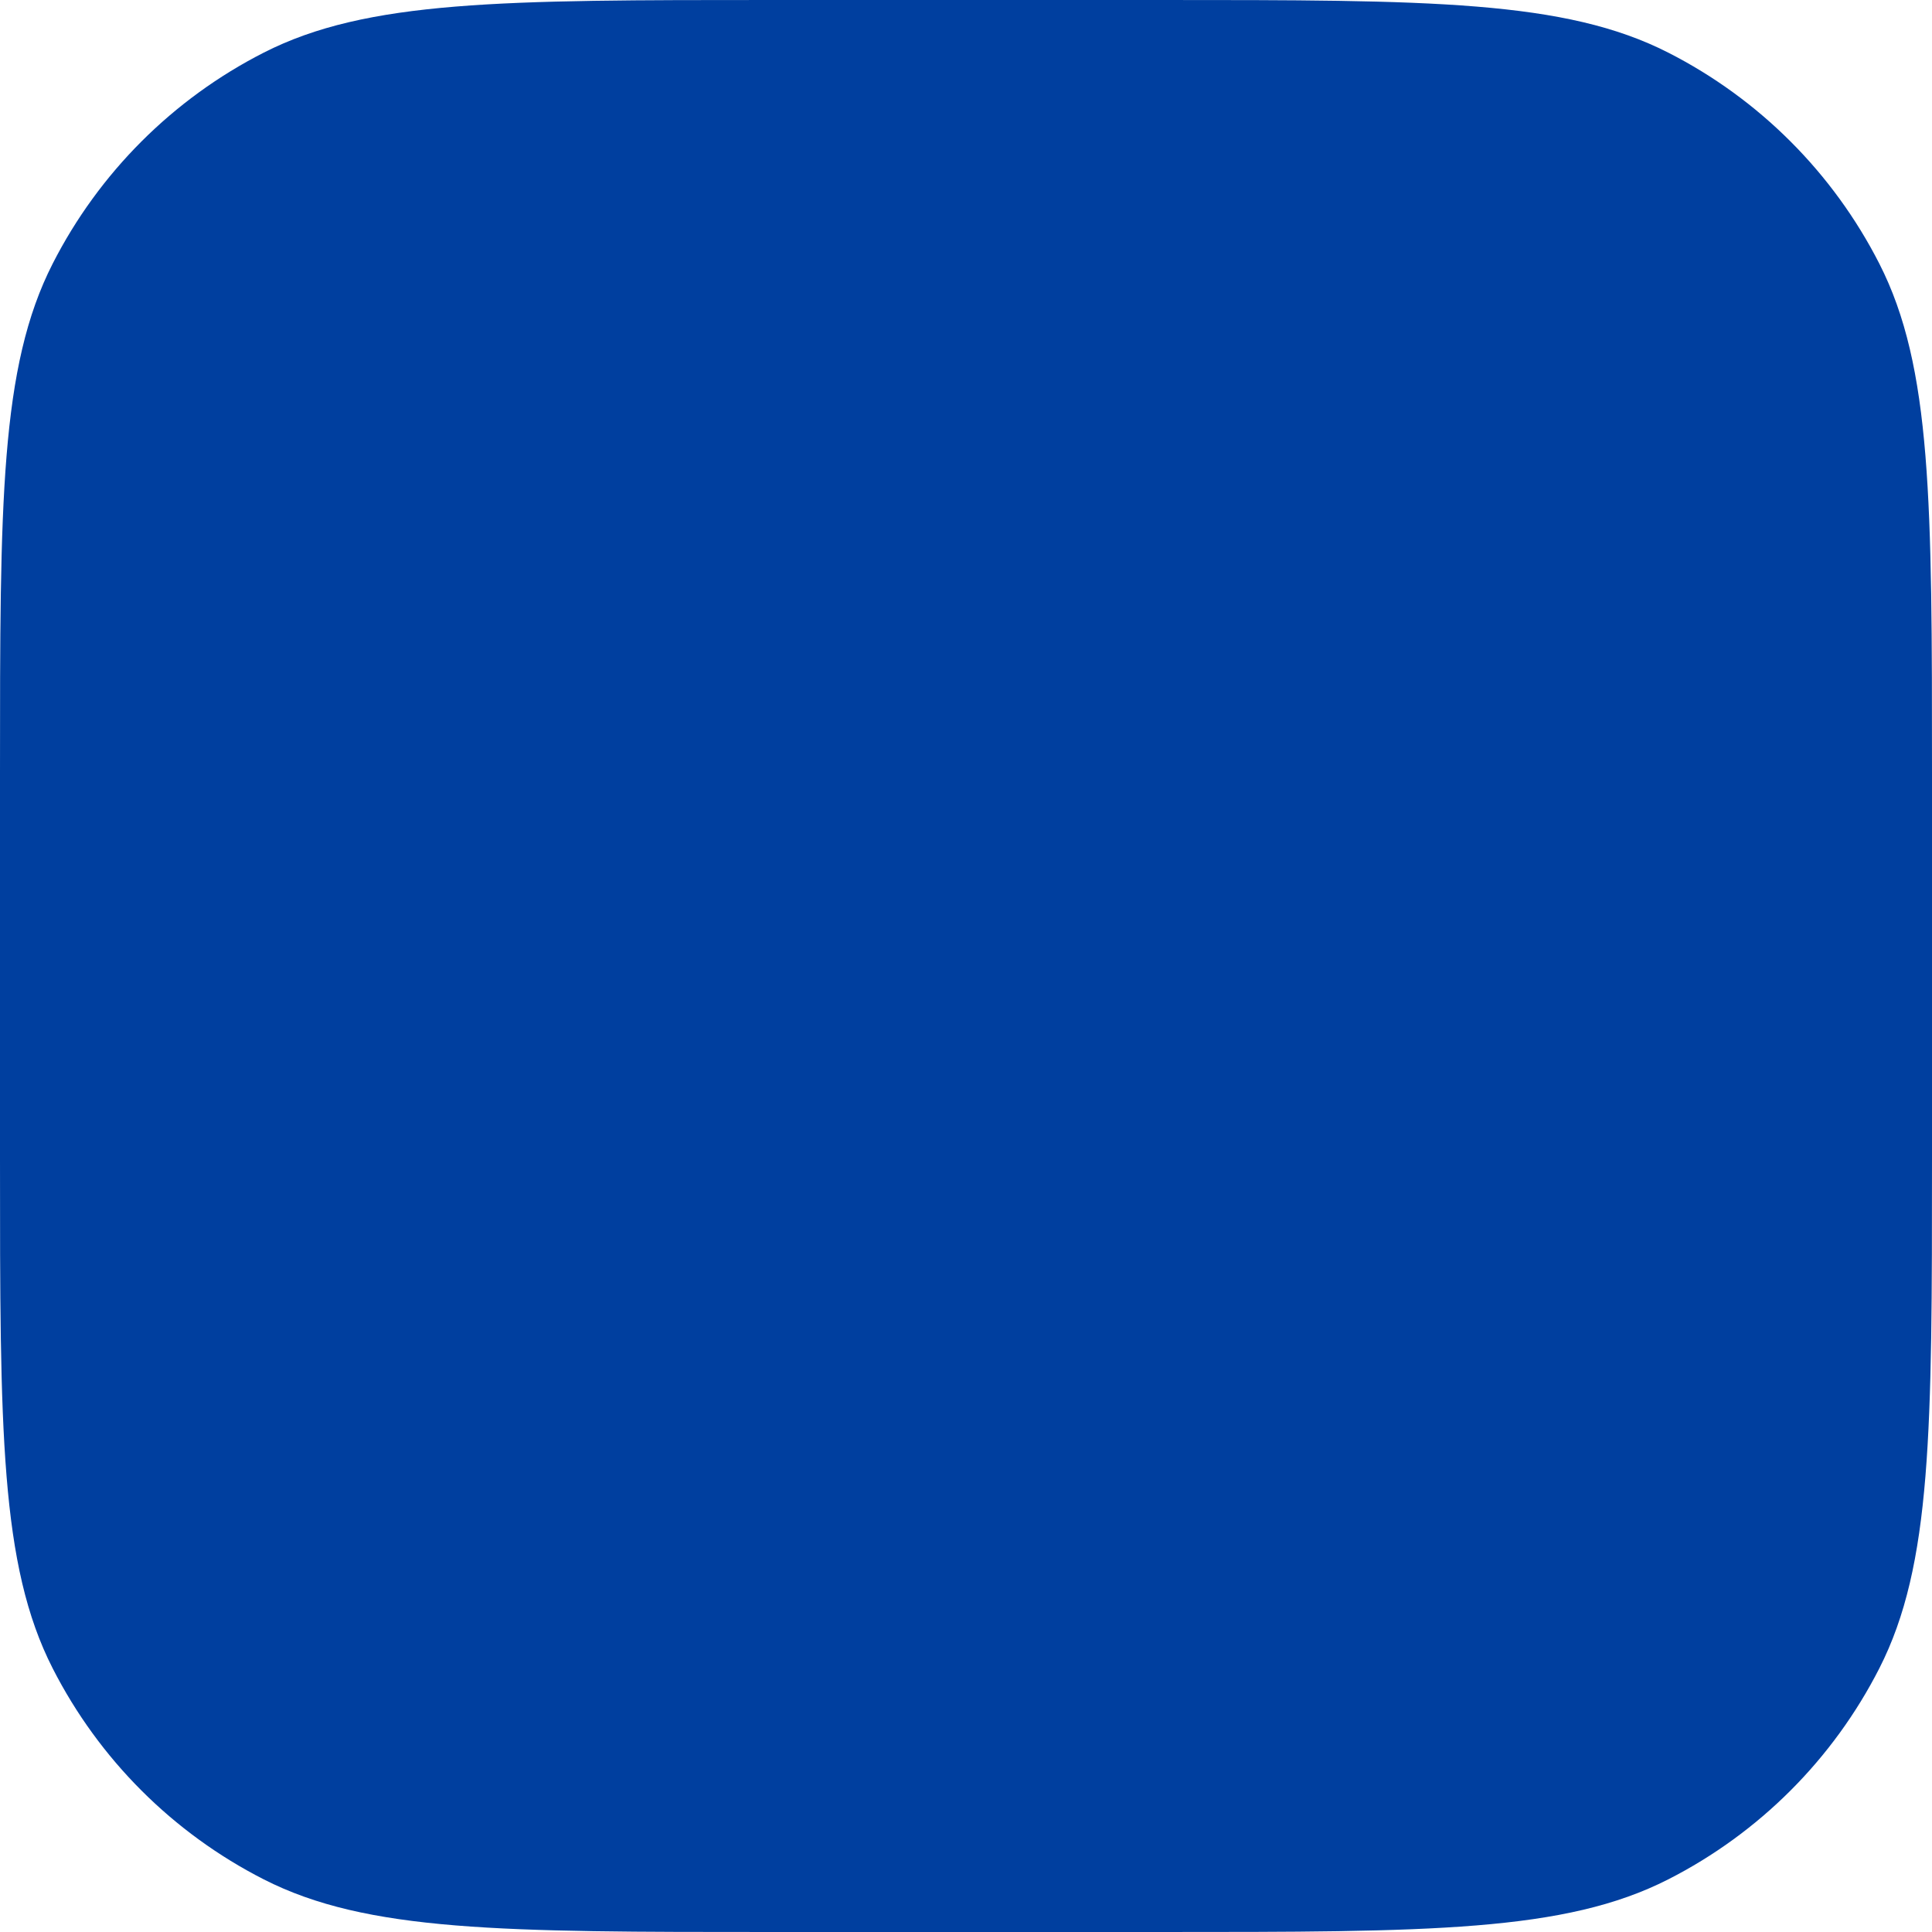 <?xml version="1.0" encoding="utf-8"?>
<svg xmlns="http://www.w3.org/2000/svg" fill="none" height="100%" overflow="visible" preserveAspectRatio="none" style="display: block;" viewBox="0 0 101 101" width="100%">
<path d="M0 40.4C0 26.259 0 19.188 2.752 13.787C5.173 9.036 9.036 5.173 13.787 2.752C19.188 0 26.259 0 40.4 0H60.6C74.741 0 81.812 0 87.213 2.752C91.964 5.173 95.827 9.036 98.248 13.787C101 19.188 101 26.259 101 40.4V60.6C101 74.741 101 81.812 98.248 87.213C95.827 91.964 91.964 95.827 87.213 98.248C81.812 101 74.741 101 60.6 101H40.4C26.259 101 19.188 101 13.787 98.248C9.036 95.827 5.173 91.964 2.752 87.213C0 81.812 0 74.741 0 60.6V40.4Z" fill="#003F9F" id="Mask"/>
</svg>